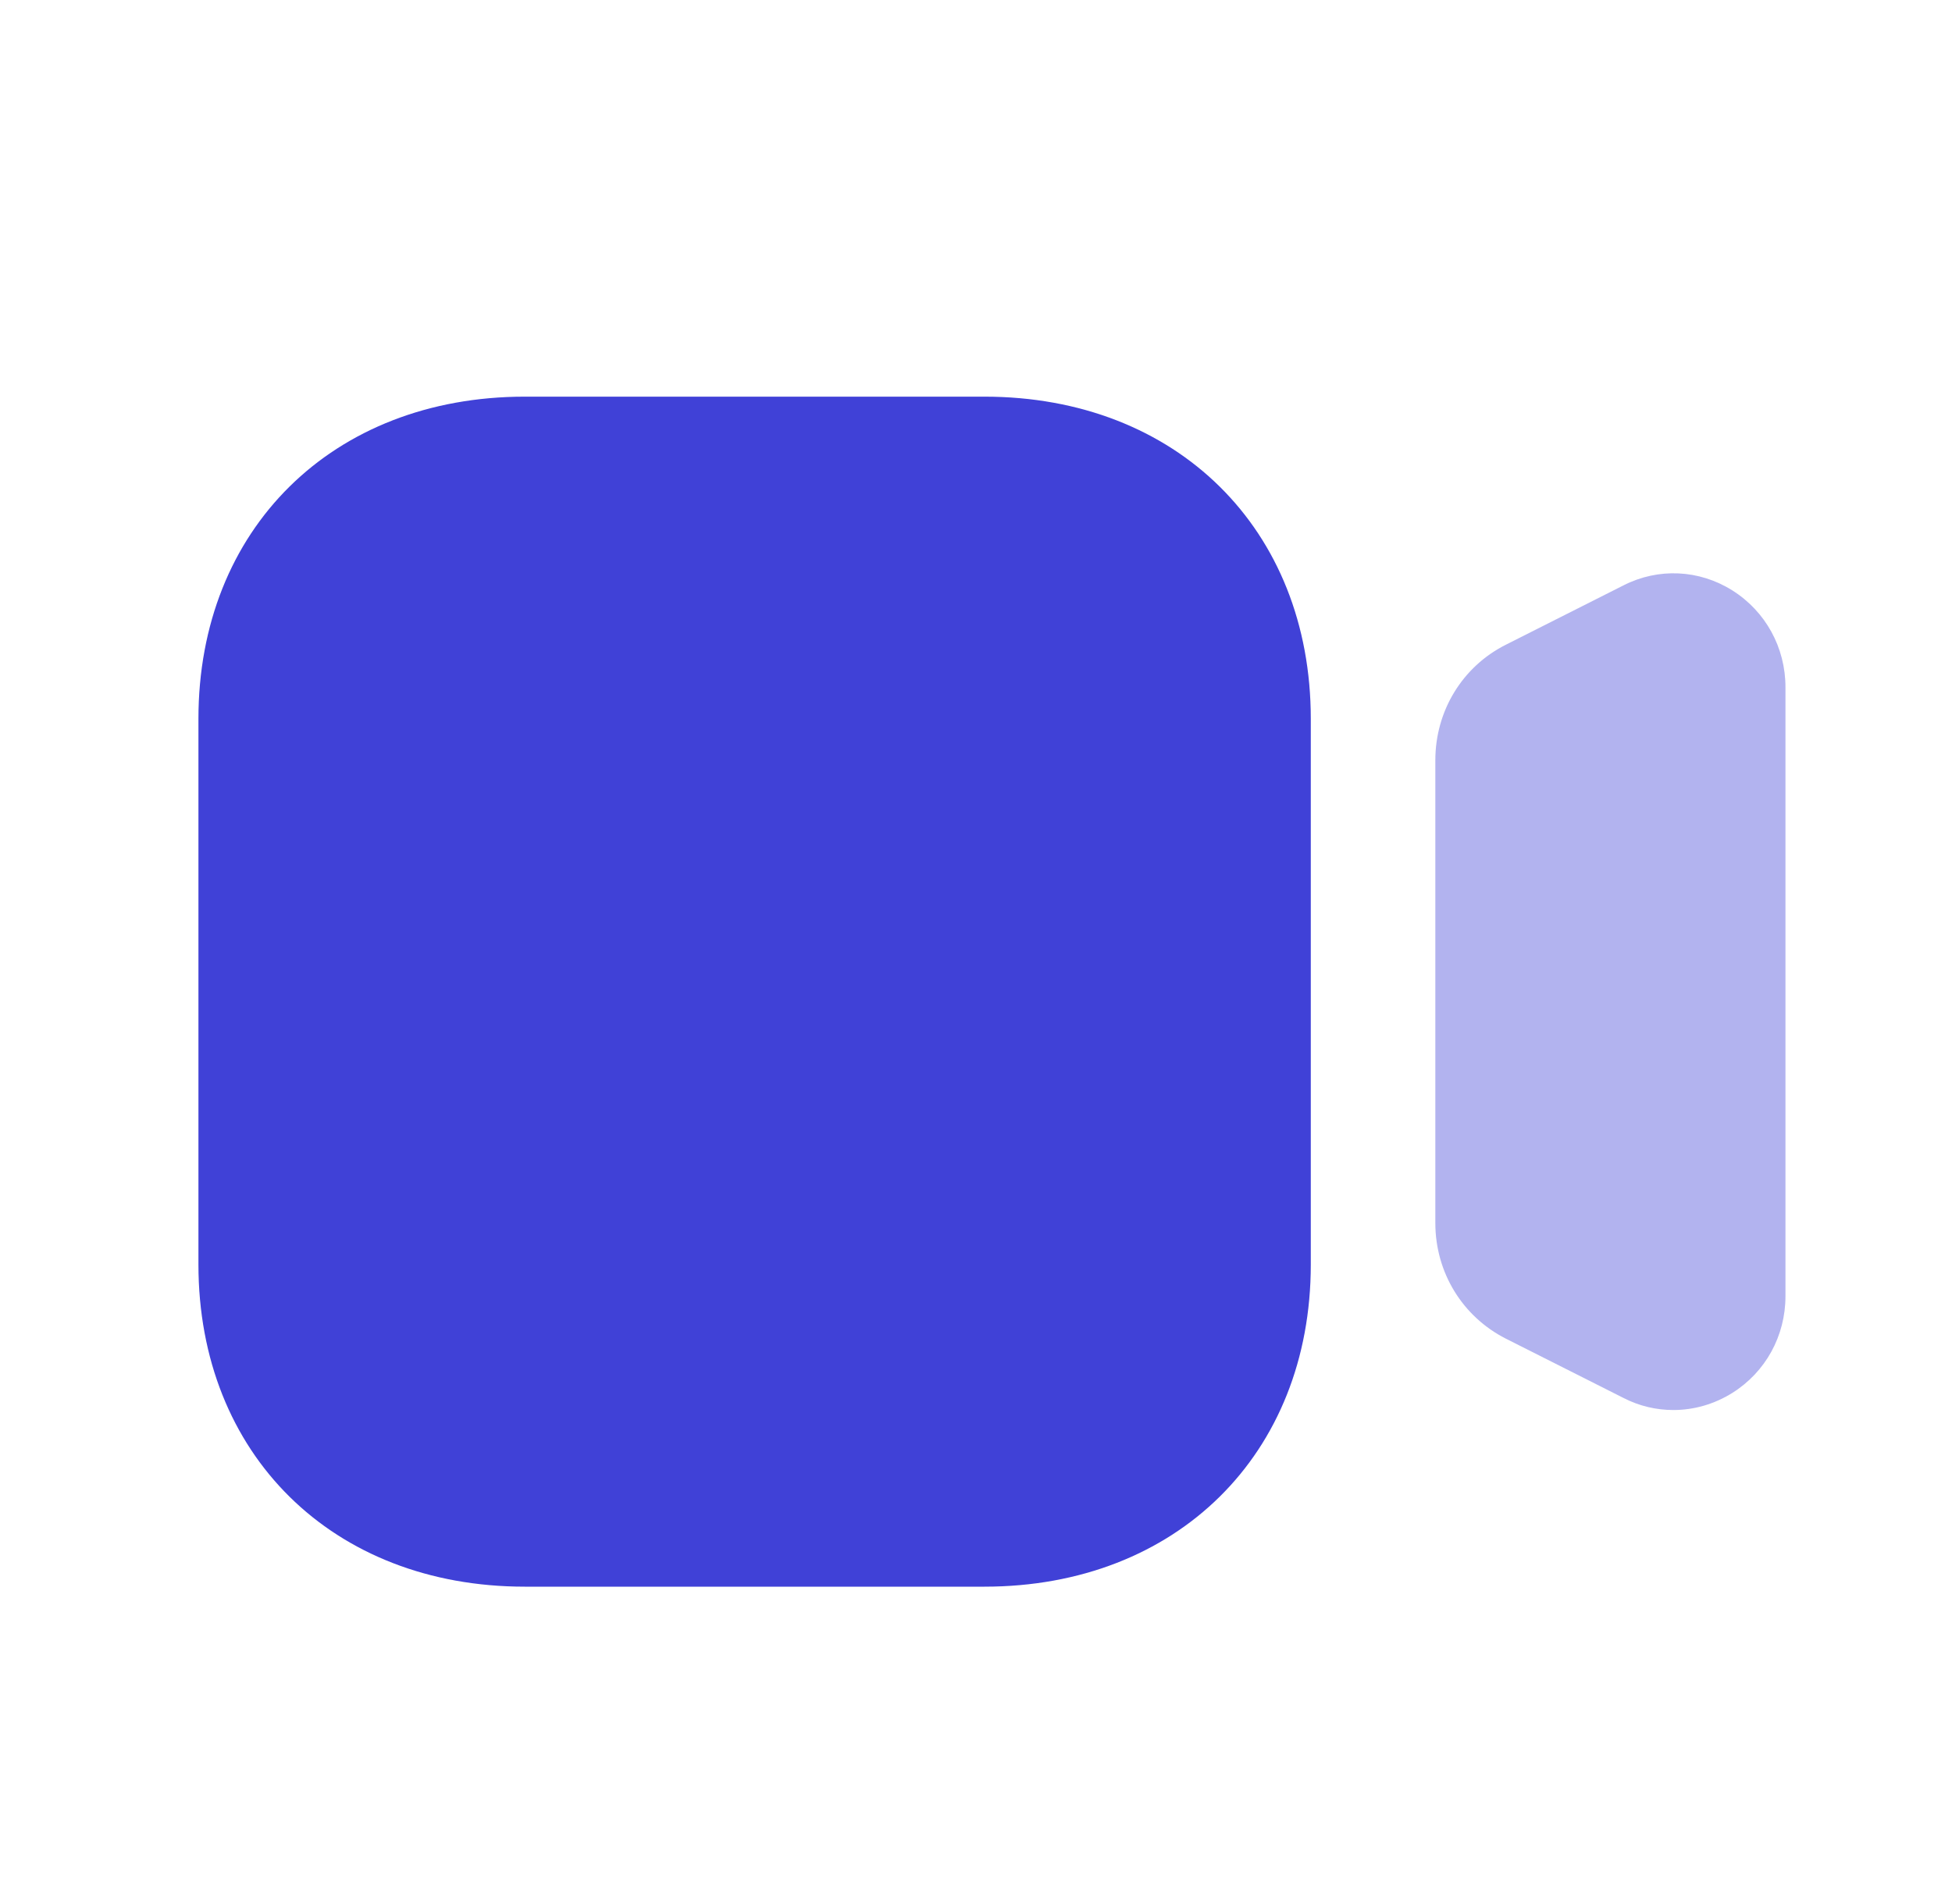 <svg width="41" height="40" viewBox="0 0 41 40" fill="none" xmlns="http://www.w3.org/2000/svg">
<path opacity="0.4" d="M36.387 12.404C35.688 11.964 34.83 11.925 34.099 12.298L31.628 13.545C30.715 14.005 30.148 14.935 30.148 15.971V25.694C30.148 26.729 30.715 27.658 31.628 28.122L34.097 29.367C34.432 29.54 34.79 29.622 35.148 29.622C35.578 29.622 36.005 29.501 36.387 29.262C37.085 28.824 37.502 28.064 37.502 27.232V14.436C37.502 13.604 37.085 12.844 36.387 12.404" fill="#4041D7"/>
<path d="M20.677 33.333H11.023C6.986 33.333 4.168 30.55 4.168 26.565V15.101C4.168 11.115 6.986 8.333 11.023 8.333H20.677C24.713 8.333 27.532 11.115 27.532 15.101V26.565C27.532 30.55 24.713 33.333 20.677 33.333" fill="#4041D7"/>
</svg>
